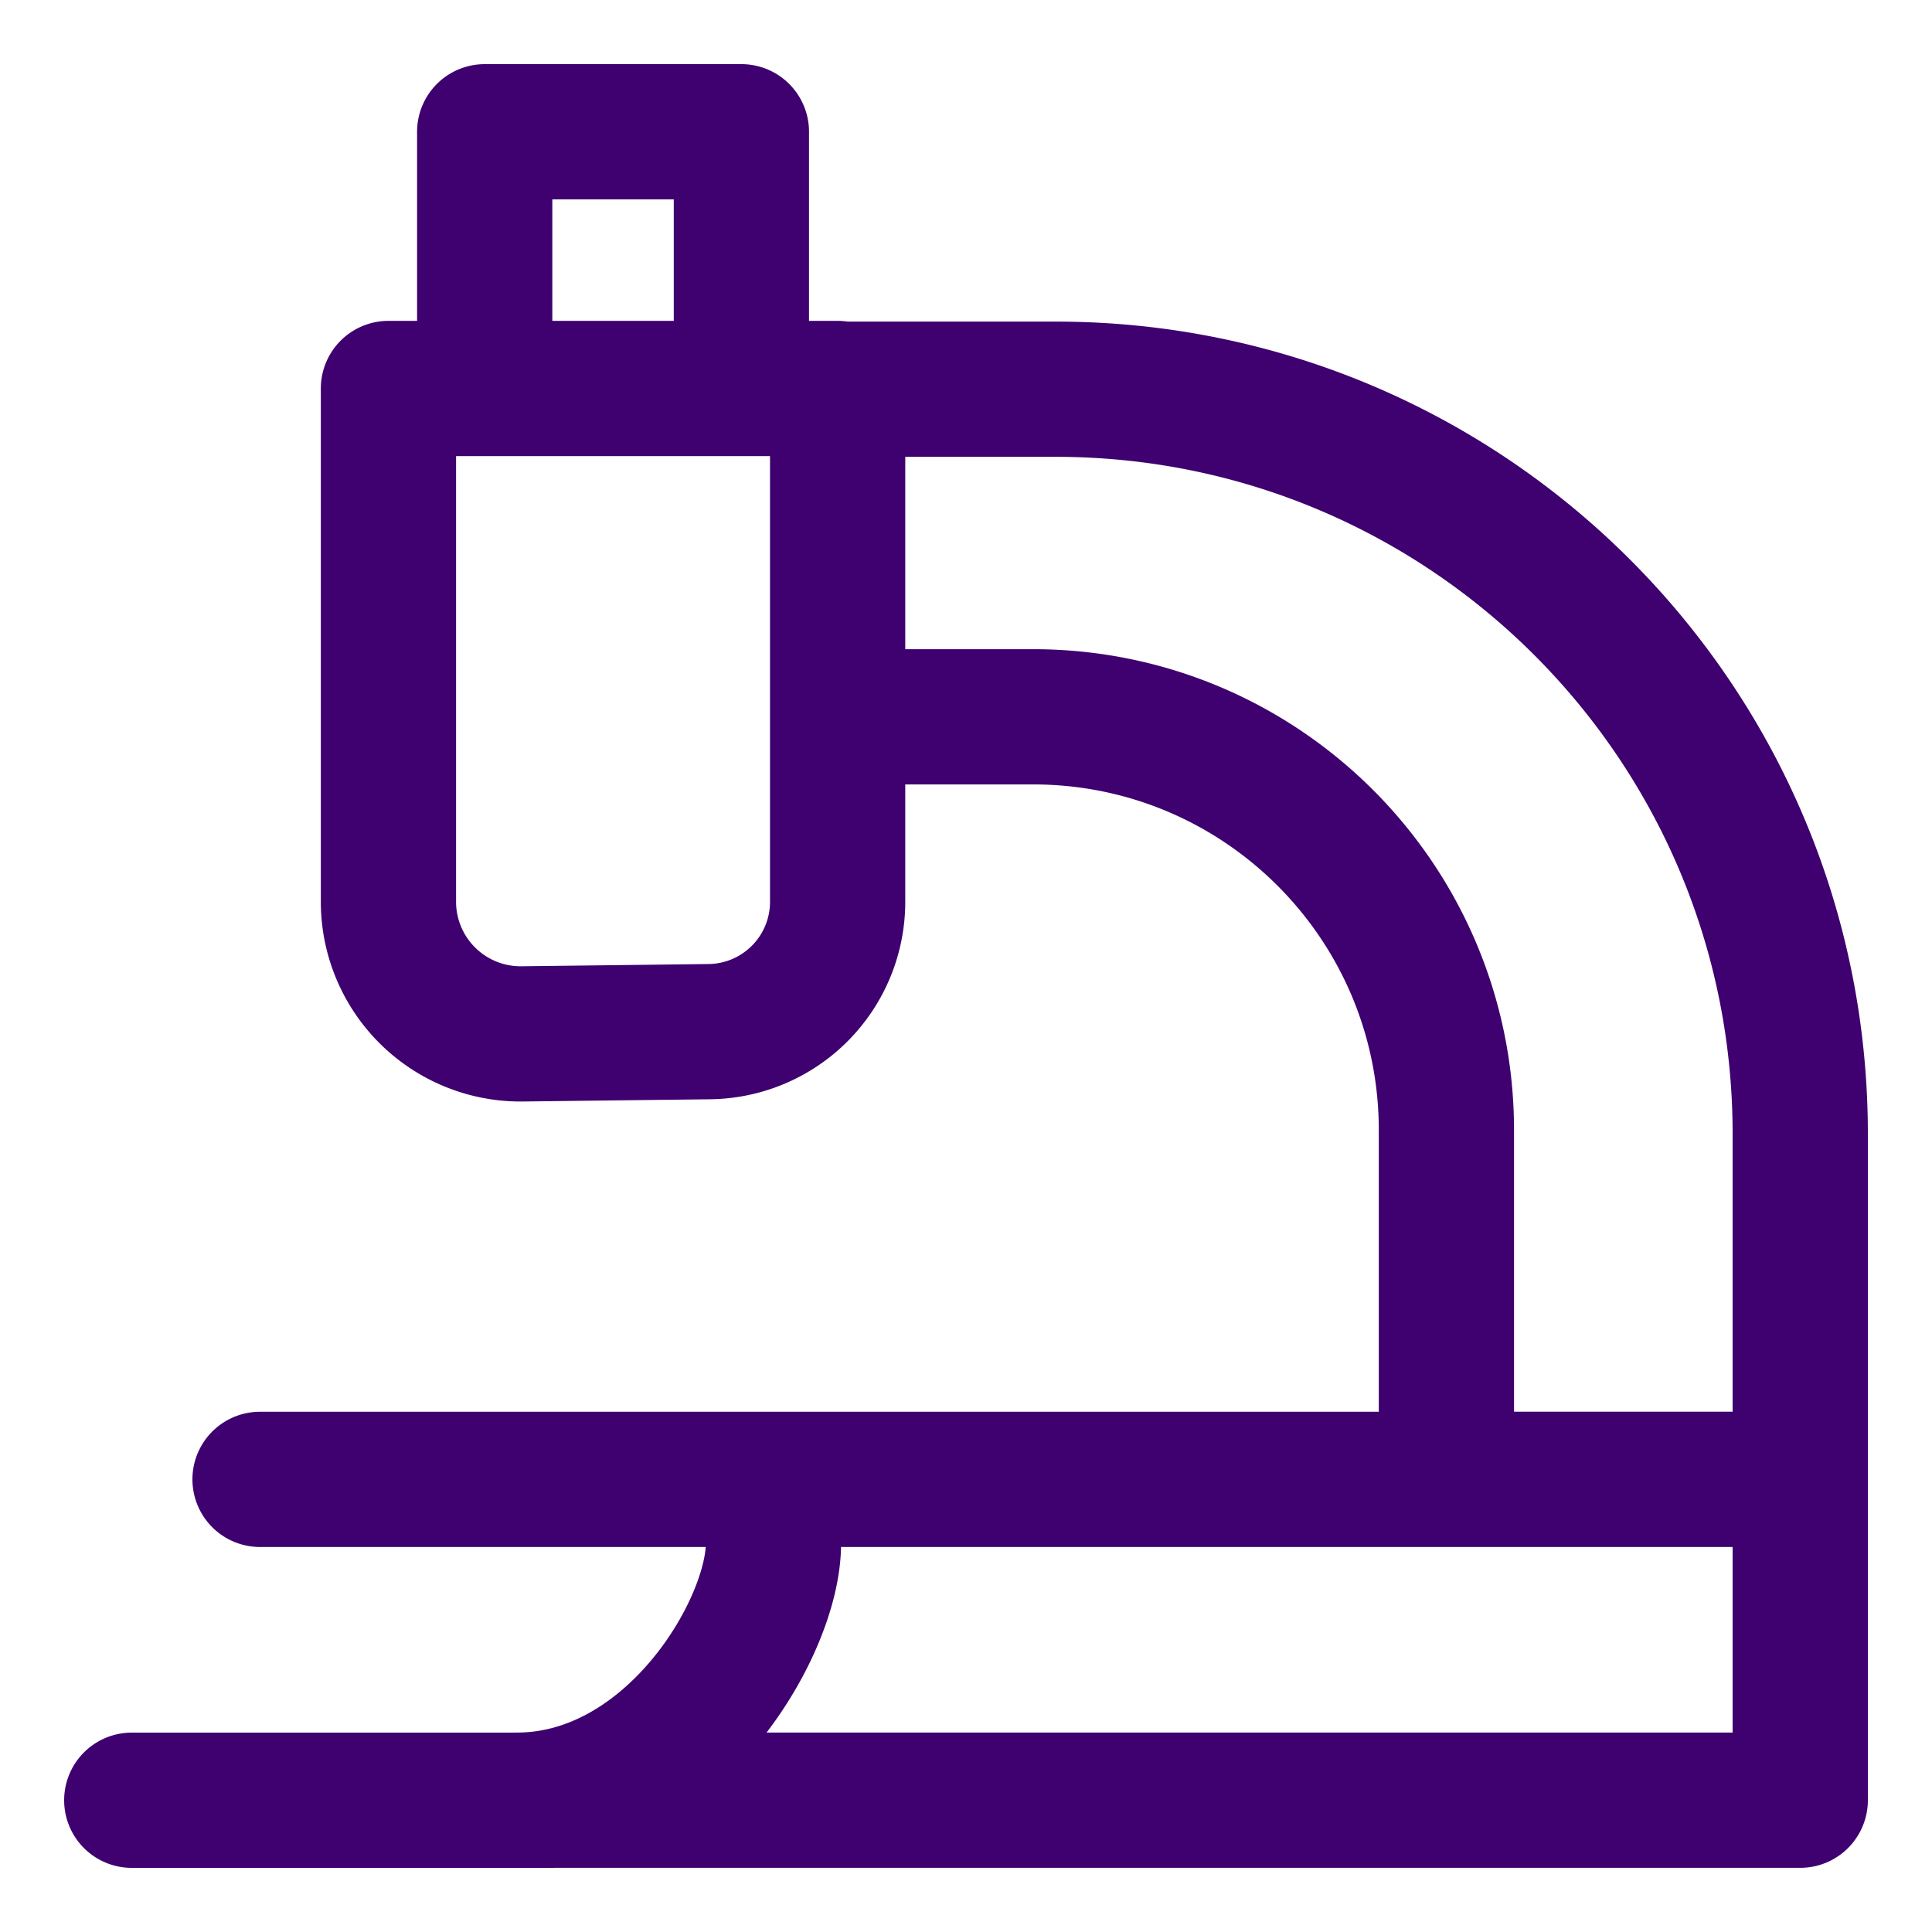 <svg xmlns="http://www.w3.org/2000/svg" fill="none" viewBox="-1.75 -1.75 50 50"><desc>Microscope Observation Sciene Streamline Icon: https://streamlinehq.com</desc><path stroke="#3e016f" stroke-linecap="round" stroke-linejoin="round" stroke-width="3.5" d="M8.303 8.304h11.625v13.285a3.36 3.36 0 0 1-3.321 3.36l-4.846.058a3.42 3.42 0 0 1-3.458-3.418v0Zm2.491 0V1.66h6.643v6.643m2.493 8.498h5.056c5.908 0 10.697 4.79 10.697 10.698v9.036h9.157v-8.942c0-10.643-8.628-19.27-19.27-19.27h-5.64m-1.663 28.213v1.66c0 2.215-2.657 6.643-6.643 6.643H44.84v-8.303H4.98m7.578 8.304H1.66"/></svg>